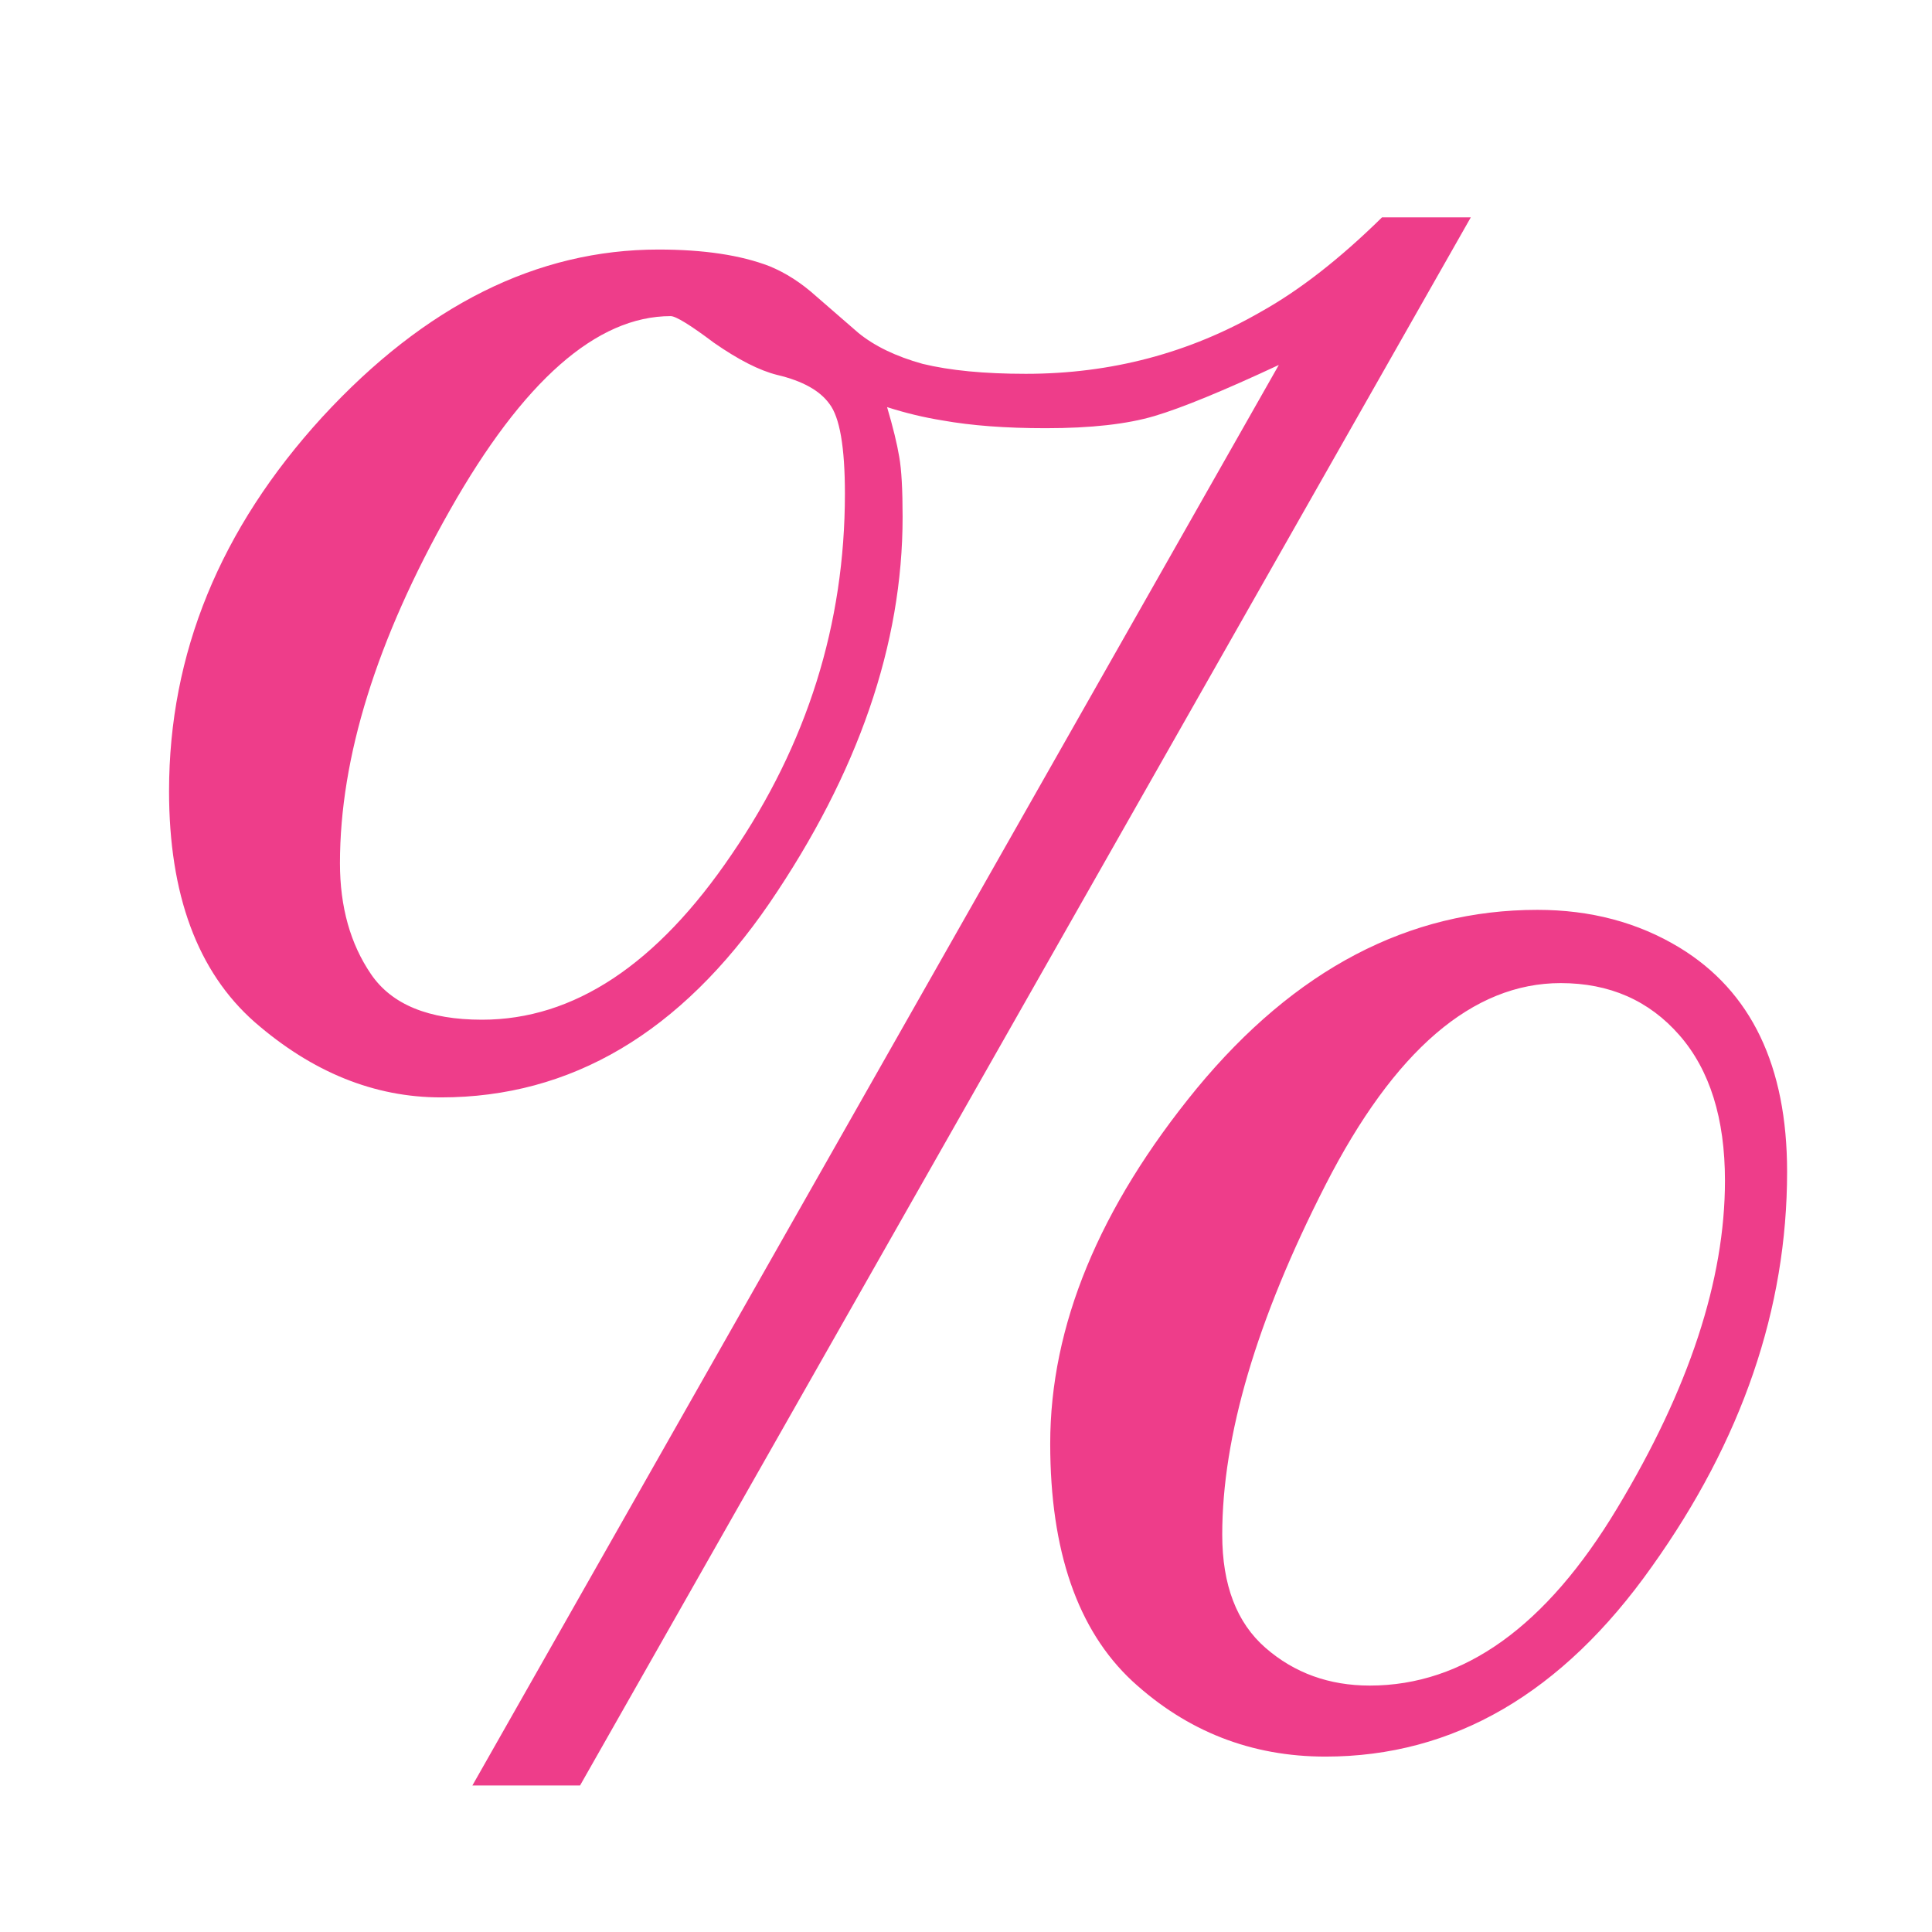 <svg width="80" height="80" viewBox="0 0 80 80" fill="none" xmlns="http://www.w3.org/2000/svg">
<path d="M27.265 10.333C29.134 10.333 30.666 10.562 31.861 11.022C32.535 11.298 33.178 11.711 33.791 12.263L35.537 13.779C36.211 14.331 37.099 14.759 38.202 15.066C39.336 15.342 40.76 15.479 42.476 15.479C45.999 15.479 49.246 14.622 52.218 12.906C53.811 12.018 55.481 10.716 57.227 9H60.903L24.019 73.932H19.561L52.953 15.112C50.656 16.184 48.94 16.889 47.807 17.226C46.673 17.563 45.172 17.731 43.303 17.731C41.649 17.731 40.224 17.624 39.029 17.41C38.264 17.287 37.498 17.103 36.732 16.858C36.977 17.685 37.145 18.375 37.237 18.926C37.329 19.447 37.375 20.274 37.375 21.407C37.375 26.677 35.537 32.007 31.861 37.399C28.184 42.76 23.65 45.441 18.259 45.441C15.501 45.441 12.928 44.399 10.538 42.316C8.179 40.233 7 37.047 7 32.758C7 27.06 9.114 21.898 13.342 17.272C17.6 12.646 22.241 10.333 27.265 10.333ZM56.721 69.796C60.612 69.796 64.028 67.345 66.969 62.444C69.941 57.511 71.427 52.993 71.427 48.888C71.427 46.314 70.799 44.307 69.543 42.868C68.287 41.428 66.647 40.708 64.626 40.708C60.98 40.708 57.733 43.496 54.883 49.071C52.034 54.647 50.61 59.472 50.61 63.547C50.61 65.63 51.207 67.192 52.402 68.234C53.597 69.275 55.037 69.796 56.721 69.796ZM43.487 59.778C43.487 54.907 45.509 50.006 49.553 45.073C53.627 40.141 58.33 37.675 63.66 37.675C65.866 37.675 67.827 38.196 69.543 39.237C72.514 41.045 74 44.139 74 48.52C74 54.188 72.131 59.641 68.394 64.879C64.687 70.118 60.183 72.737 54.883 72.737C51.82 72.737 49.154 71.696 46.888 69.612C44.62 67.499 43.487 64.221 43.487 59.778ZM19.959 42.224C23.758 42.224 27.204 39.942 30.298 35.377C33.423 30.812 34.986 25.834 34.986 20.442C34.986 18.512 34.771 17.272 34.342 16.72C33.944 16.169 33.224 15.771 32.182 15.525C31.447 15.342 30.574 14.897 29.563 14.193C28.583 13.457 27.985 13.09 27.771 13.09C24.707 13.09 21.659 15.771 18.626 21.132C15.593 26.493 14.077 31.364 14.077 35.745C14.077 37.552 14.506 39.084 15.364 40.34C16.221 41.596 17.753 42.224 19.959 42.224Z" fill="#EE3D8A"/>
</svg>
